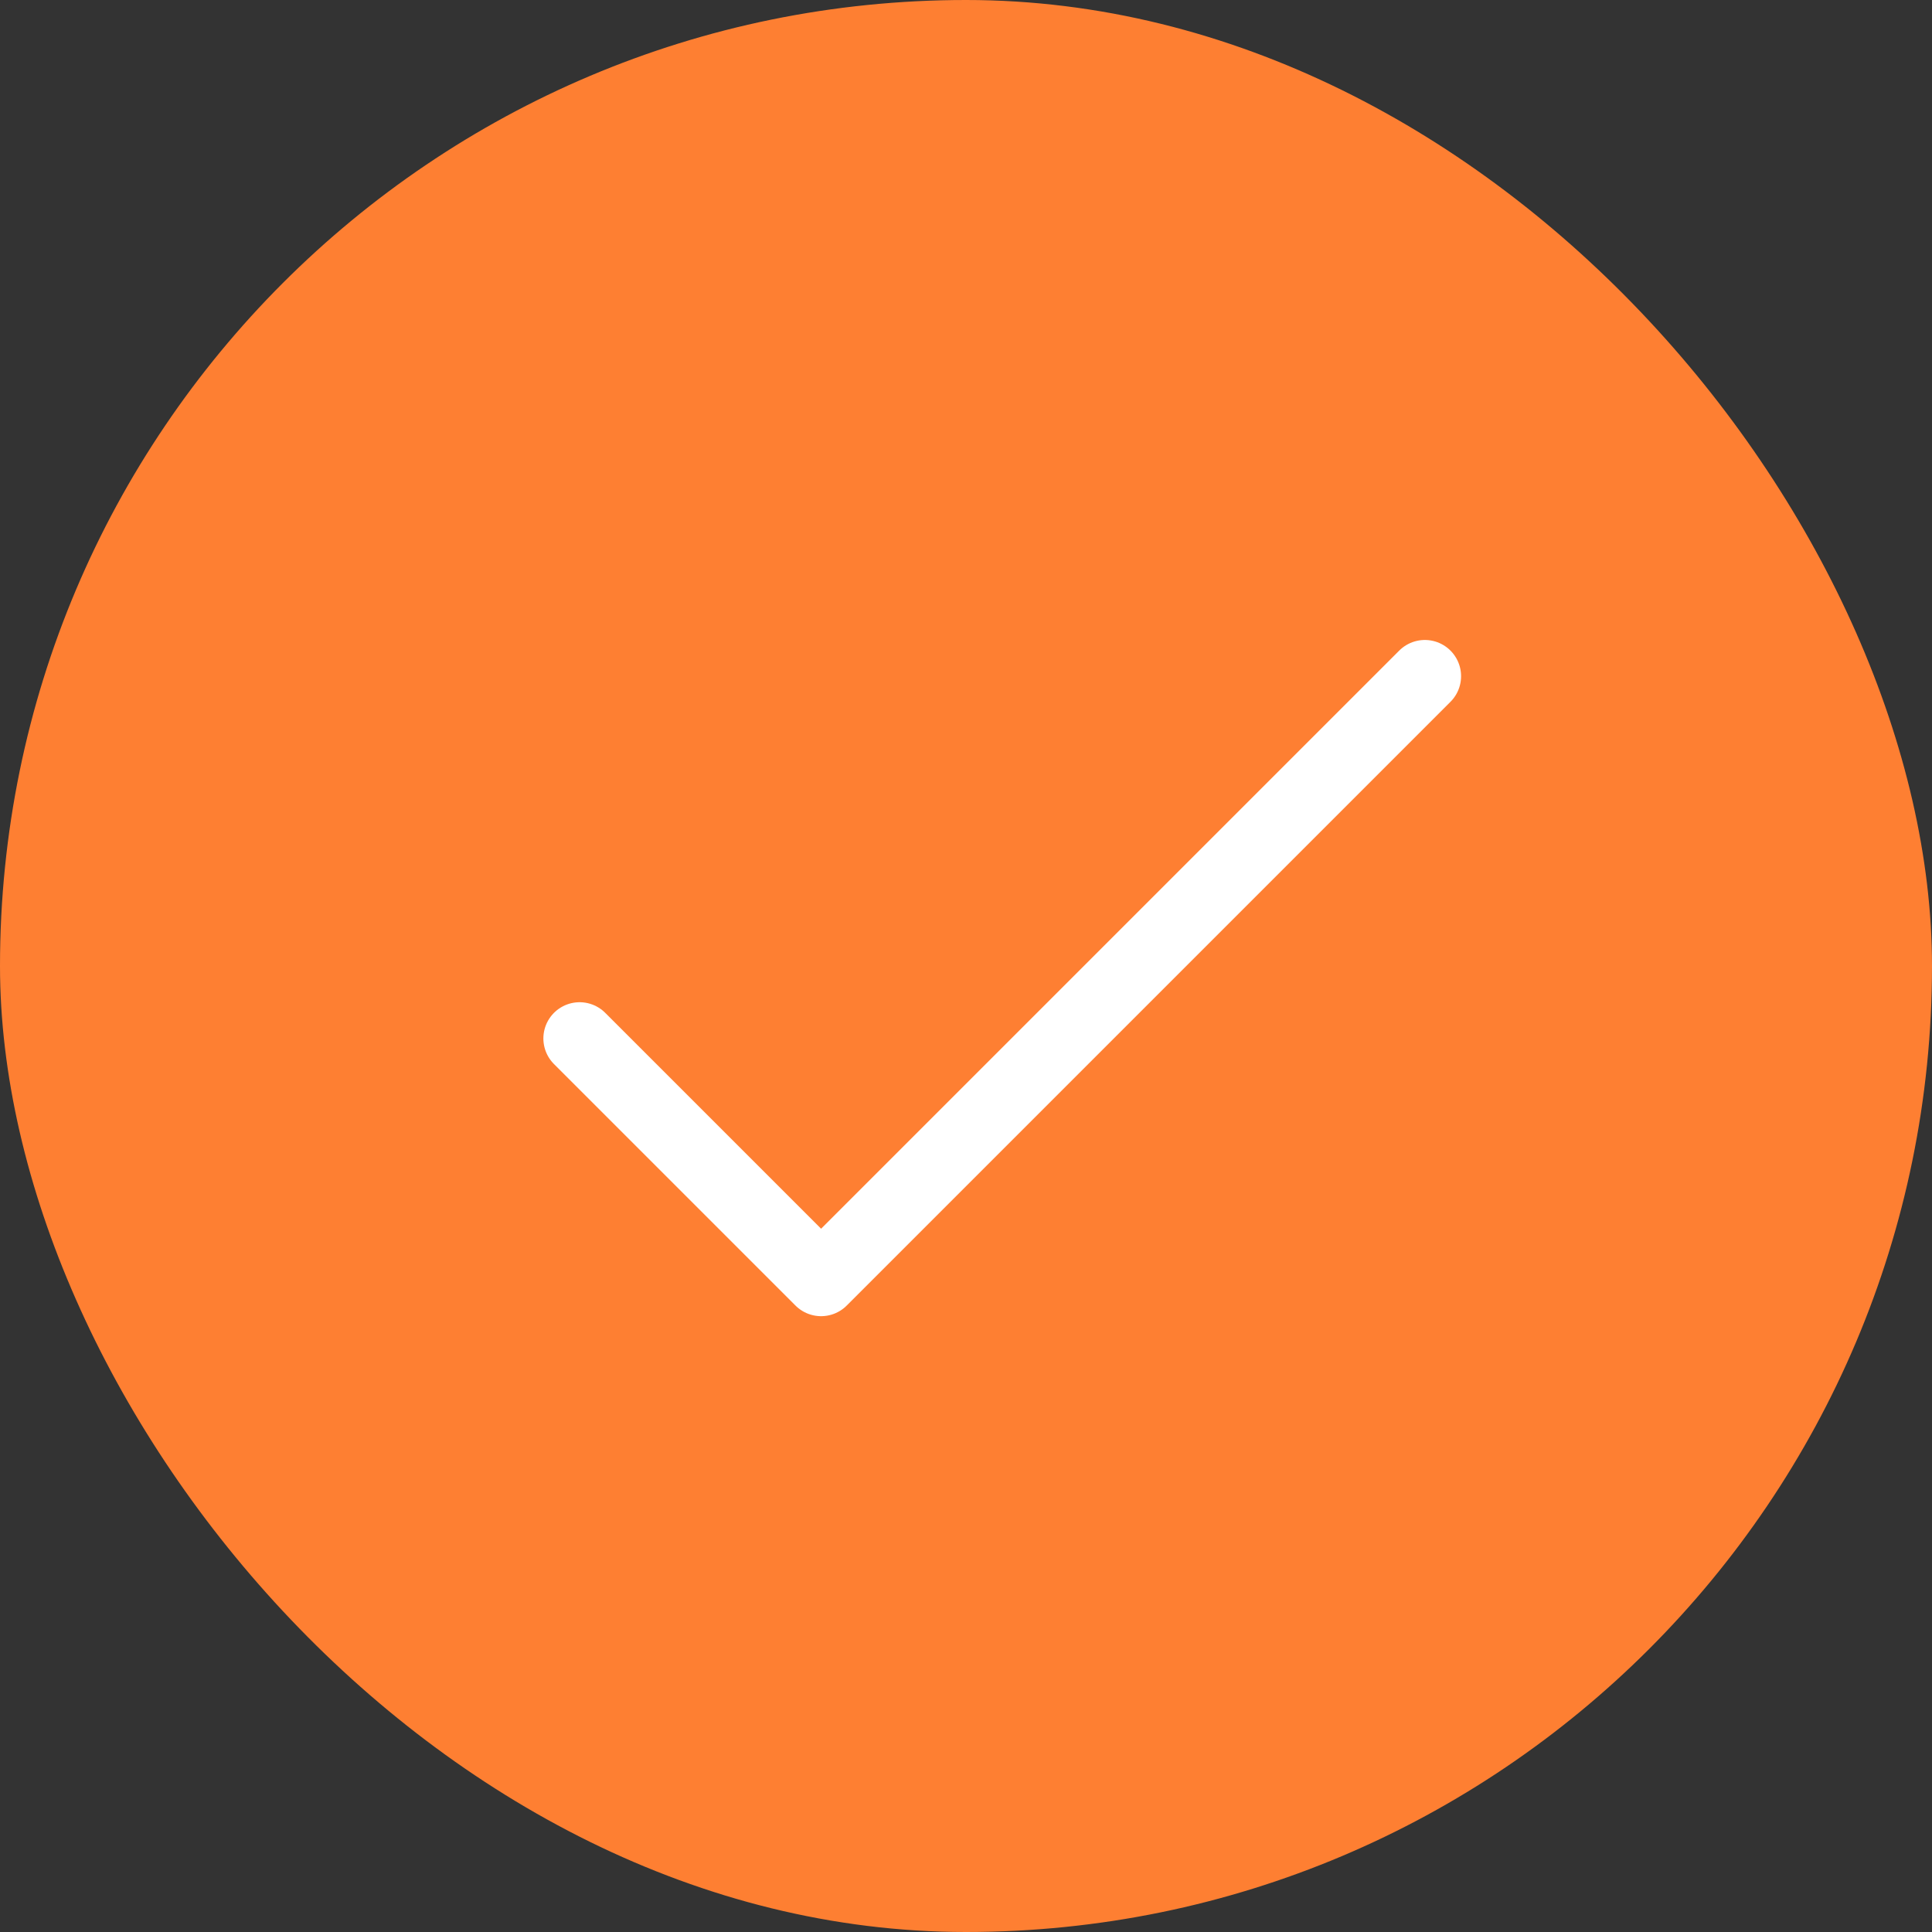 <?xml version="1.0" encoding="UTF-8"?> <svg xmlns="http://www.w3.org/2000/svg" width="40" height="40" viewBox="0 0 40 40" fill="none"><rect x="0" y="0" width="40" height="40" fill="#333333" stroke="none"/><rect width="40" height="40" rx="20" fill="#FE7F32"></rect><path d="M12 21.5L17 26.5L29.5 14" stroke="white" stroke-width="1.5" stroke-linecap="round" stroke-linejoin="round"></path></svg> 